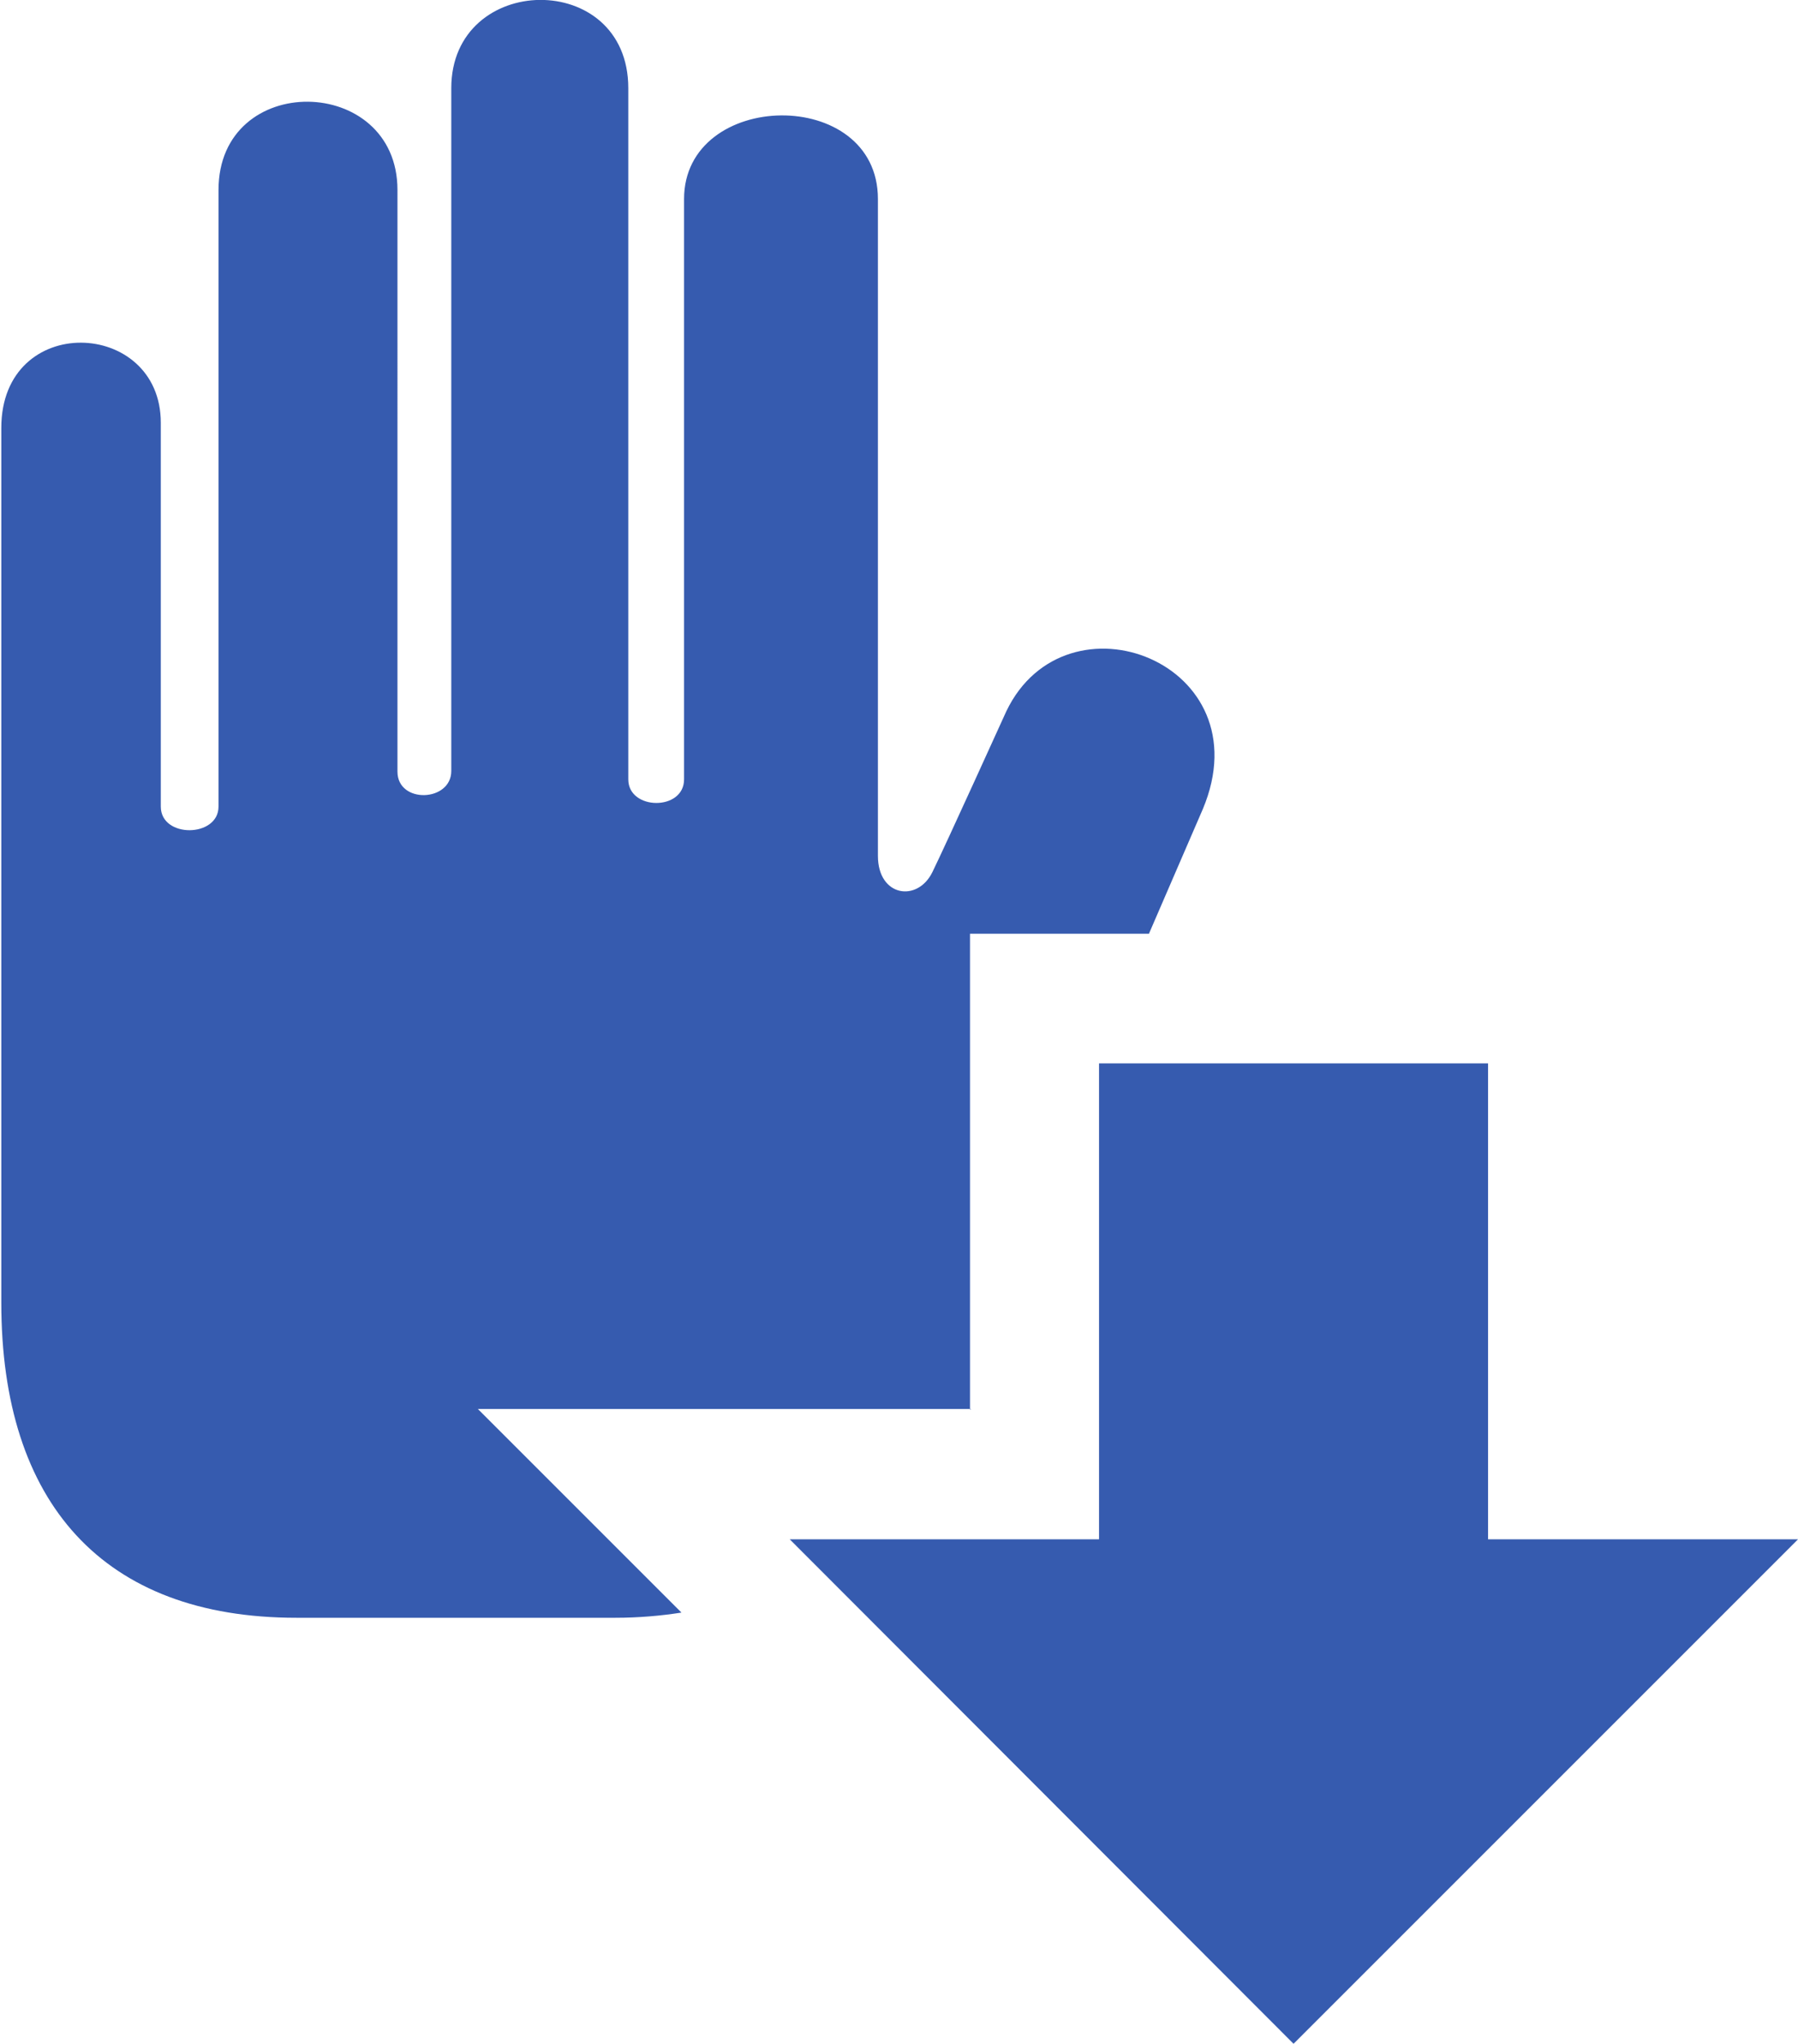 <?xml version="1.0" encoding="UTF-8"?> <svg xmlns="http://www.w3.org/2000/svg" id="Layer_2" data-name="Layer 2" viewBox="0 0 27.73 31.52"><defs><style> .cls-1 { fill: #365baf; stroke-width: 0px; } </style></defs><g id="Layer_1-2" data-name="Layer 1"><g><path class="cls-1" d="m14.96,21.74v-1.07s0-6.27,0-6.27h2.76c.43-.99.75-1.74.83-1.92.95-2.26-2.11-3.43-3.03-1.51-.01.02-.92,2.03-1.14,2.48-.23.47-.84.38-.84-.25V3.07c0-1.75-2.99-1.69-2.99,0v8.95c0,.49-.86.48-.86,0V1.36c0-1.84-2.73-1.79-2.73,0v10.53c0,.48-.83.51-.83.01V2.93c0-1.79-2.76-1.84-2.76,0v9.51c0,.48-.89.49-.89,0v-5.92c0-1.61-2.46-1.71-2.46.08v13.49c0,3.09,1.57,4.86,4.55,4.86h4.92c.36,0,.7-.03,1.02-.08l-3.14-3.14h7.61Z"></path><polygon class="cls-1" points="22.95 23.74 22.95 16.4 16.95 16.4 16.95 23.74 12.18 23.74 19.95 31.52 27.73 23.74 22.95 23.74"></polygon></g></g></svg> 